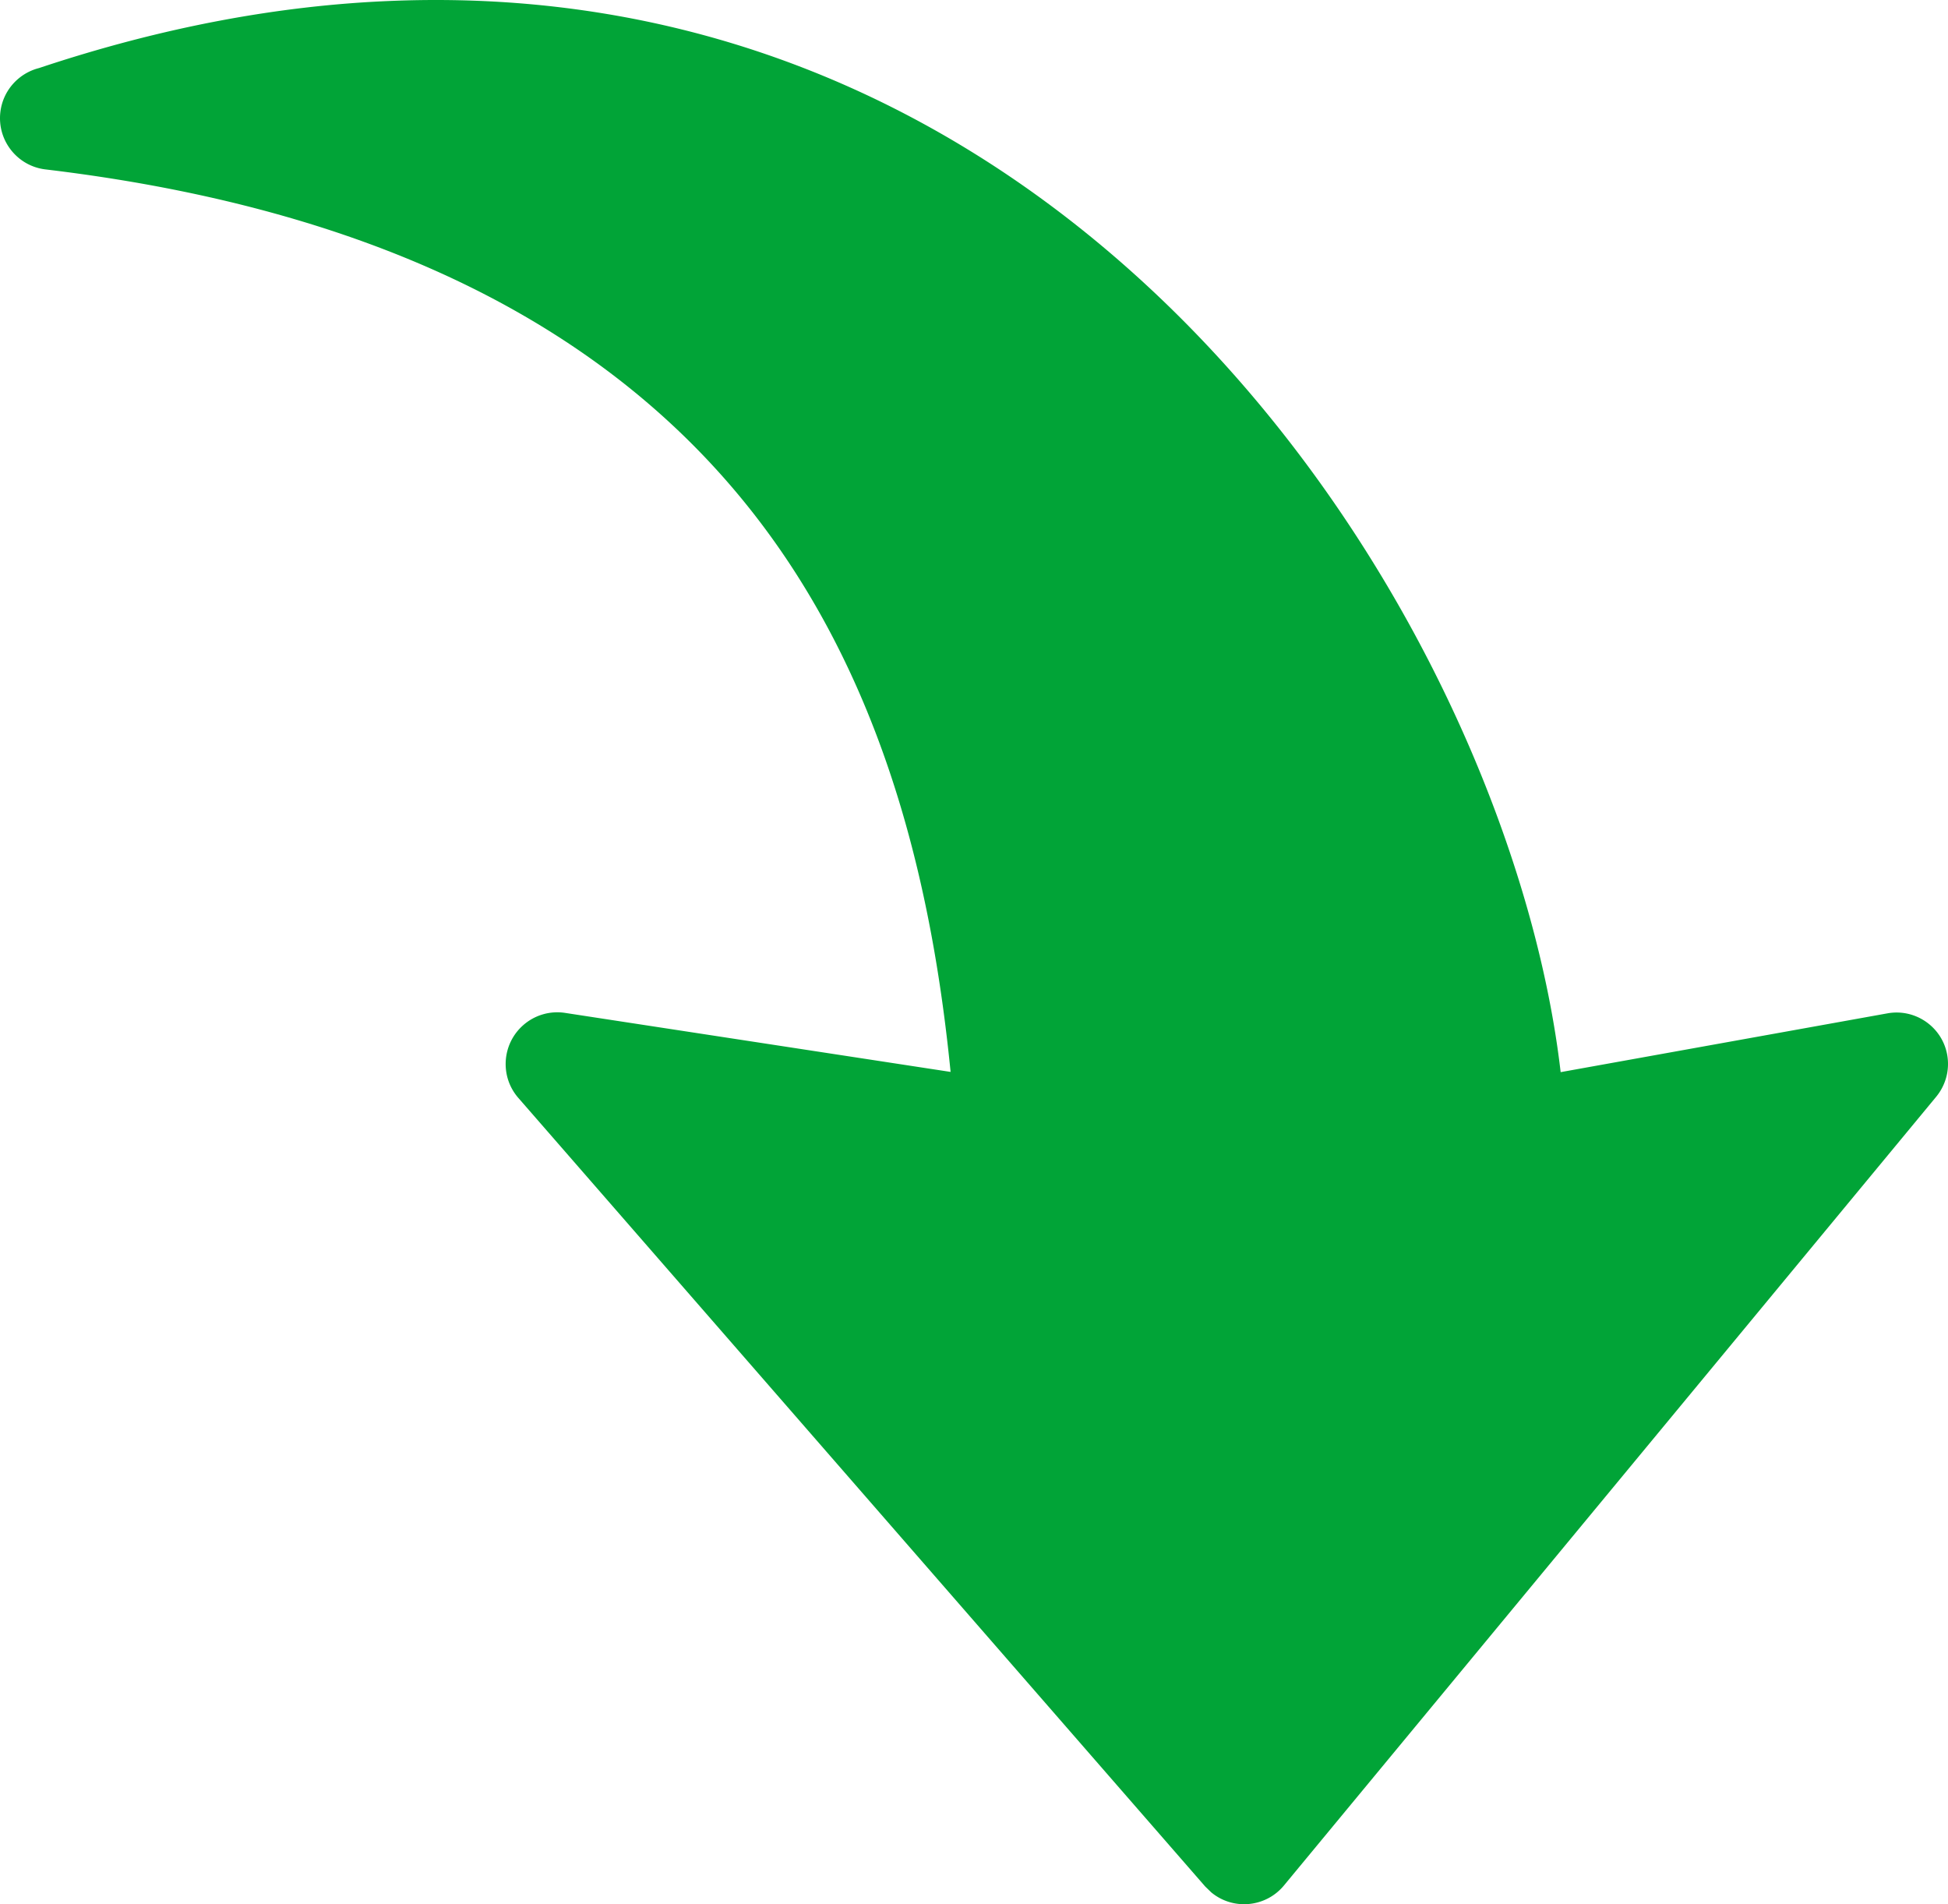 <svg xmlns="http://www.w3.org/2000/svg" shape-rendering="geometricPrecision" text-rendering="geometricPrecision" image-rendering="optimizeQuality" fill-rule="evenodd" clip-rule="evenodd" viewBox="0 0 512 500.382"><path fill="#01A437" fill-rule="nonzero" d="M148.5 266.162l101.348 15.512c-4.533-45.565-15.782-96.144-45.925-138.827C170.207 95.09 112.142 56.46 11.975 44.521 4.539 43.65-.785 36.895.096 29.449c.68-5.734 4.864-10.218 10.147-11.559C42.878 7.002 73.712 1.417 102.654.246c79.462-3.272 144.332 26.411 193.76 70.235 48.958 43.393 82.704 100.738 100.408 153.438 6.805 20.196 11.279 39.821 13.37 57.815l85.897-15.452c7.345-1.321 14.391 3.573 15.702 10.919.72 4.073-.46 8.046-2.902 11.008l-171.433 207.26c-4.774 5.764-13.34 6.575-19.095 1.801l-1.591-1.541-180.53-207.22c-4.924-5.644-4.323-14.231 1.321-19.154a13.545 13.545 0 0110.939-3.194v.001z"/></svg>